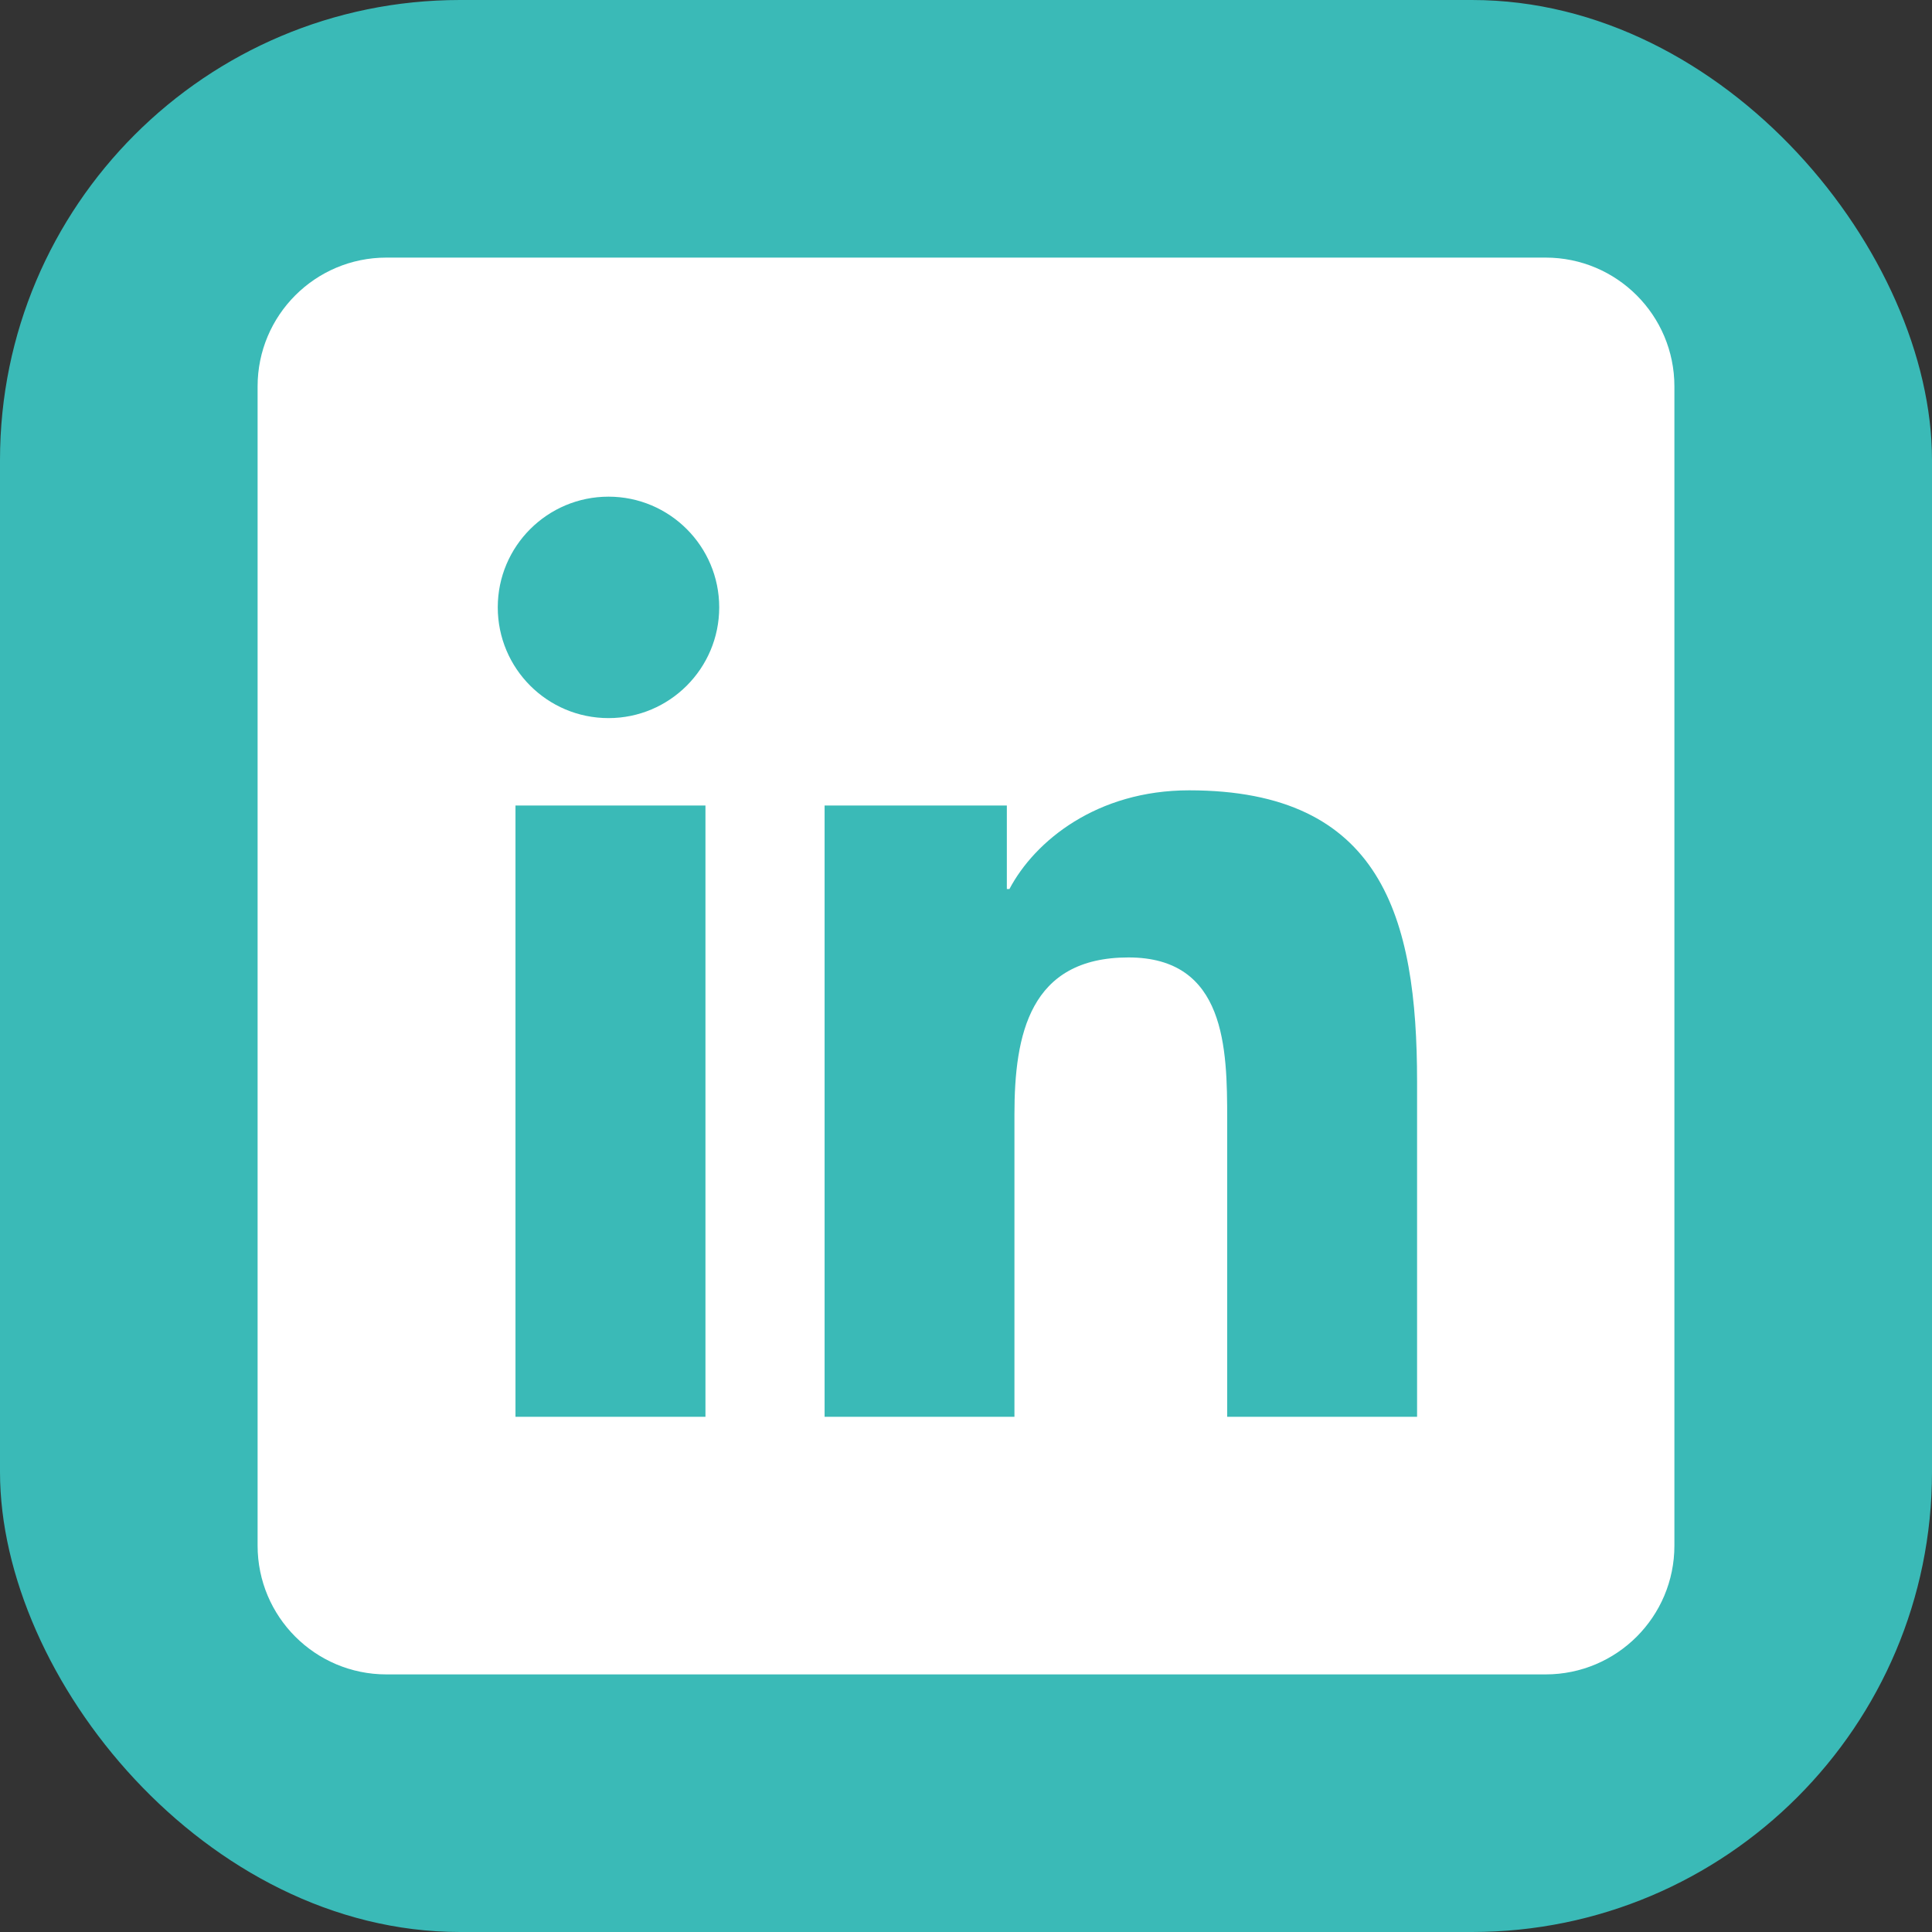 <svg xmlns="http://www.w3.org/2000/svg" width="42" height="42" viewBox="0 0 42 42" fill="none"><rect x="0" y="0" width="42" height="42" fill="#333333" stroke="none"/><rect width="42" height="42" rx="10" fill="#3ABAB7"></rect><path d="M33.6 5.6H8.4C6.853 5.6 5.6 6.853 5.6 8.4V33.6C5.6 35.147 6.853 36.4 8.4 36.4H33.6C35.147 36.4 36.4 35.147 36.4 33.6V8.4C36.4 6.853 35.147 5.6 33.6 5.6ZM15.336 30.8H11.206V17.511H15.336V30.8ZM13.229 15.611C11.897 15.611 10.821 14.532 10.821 13.203C10.821 11.875 11.899 10.797 13.229 10.797C14.556 10.797 15.635 11.876 15.635 13.203C15.635 14.532 14.556 15.611 13.229 15.611ZM30.806 30.8H26.678V24.338C26.678 22.796 26.651 20.814 24.532 20.814C22.383 20.814 22.053 22.492 22.053 24.226V30.8H17.926V17.511H21.888V19.327H21.944C22.495 18.283 23.842 17.181 25.851 17.181C30.033 17.181 30.806 19.933 30.806 23.512V30.8Z" fill="white"></path></svg>